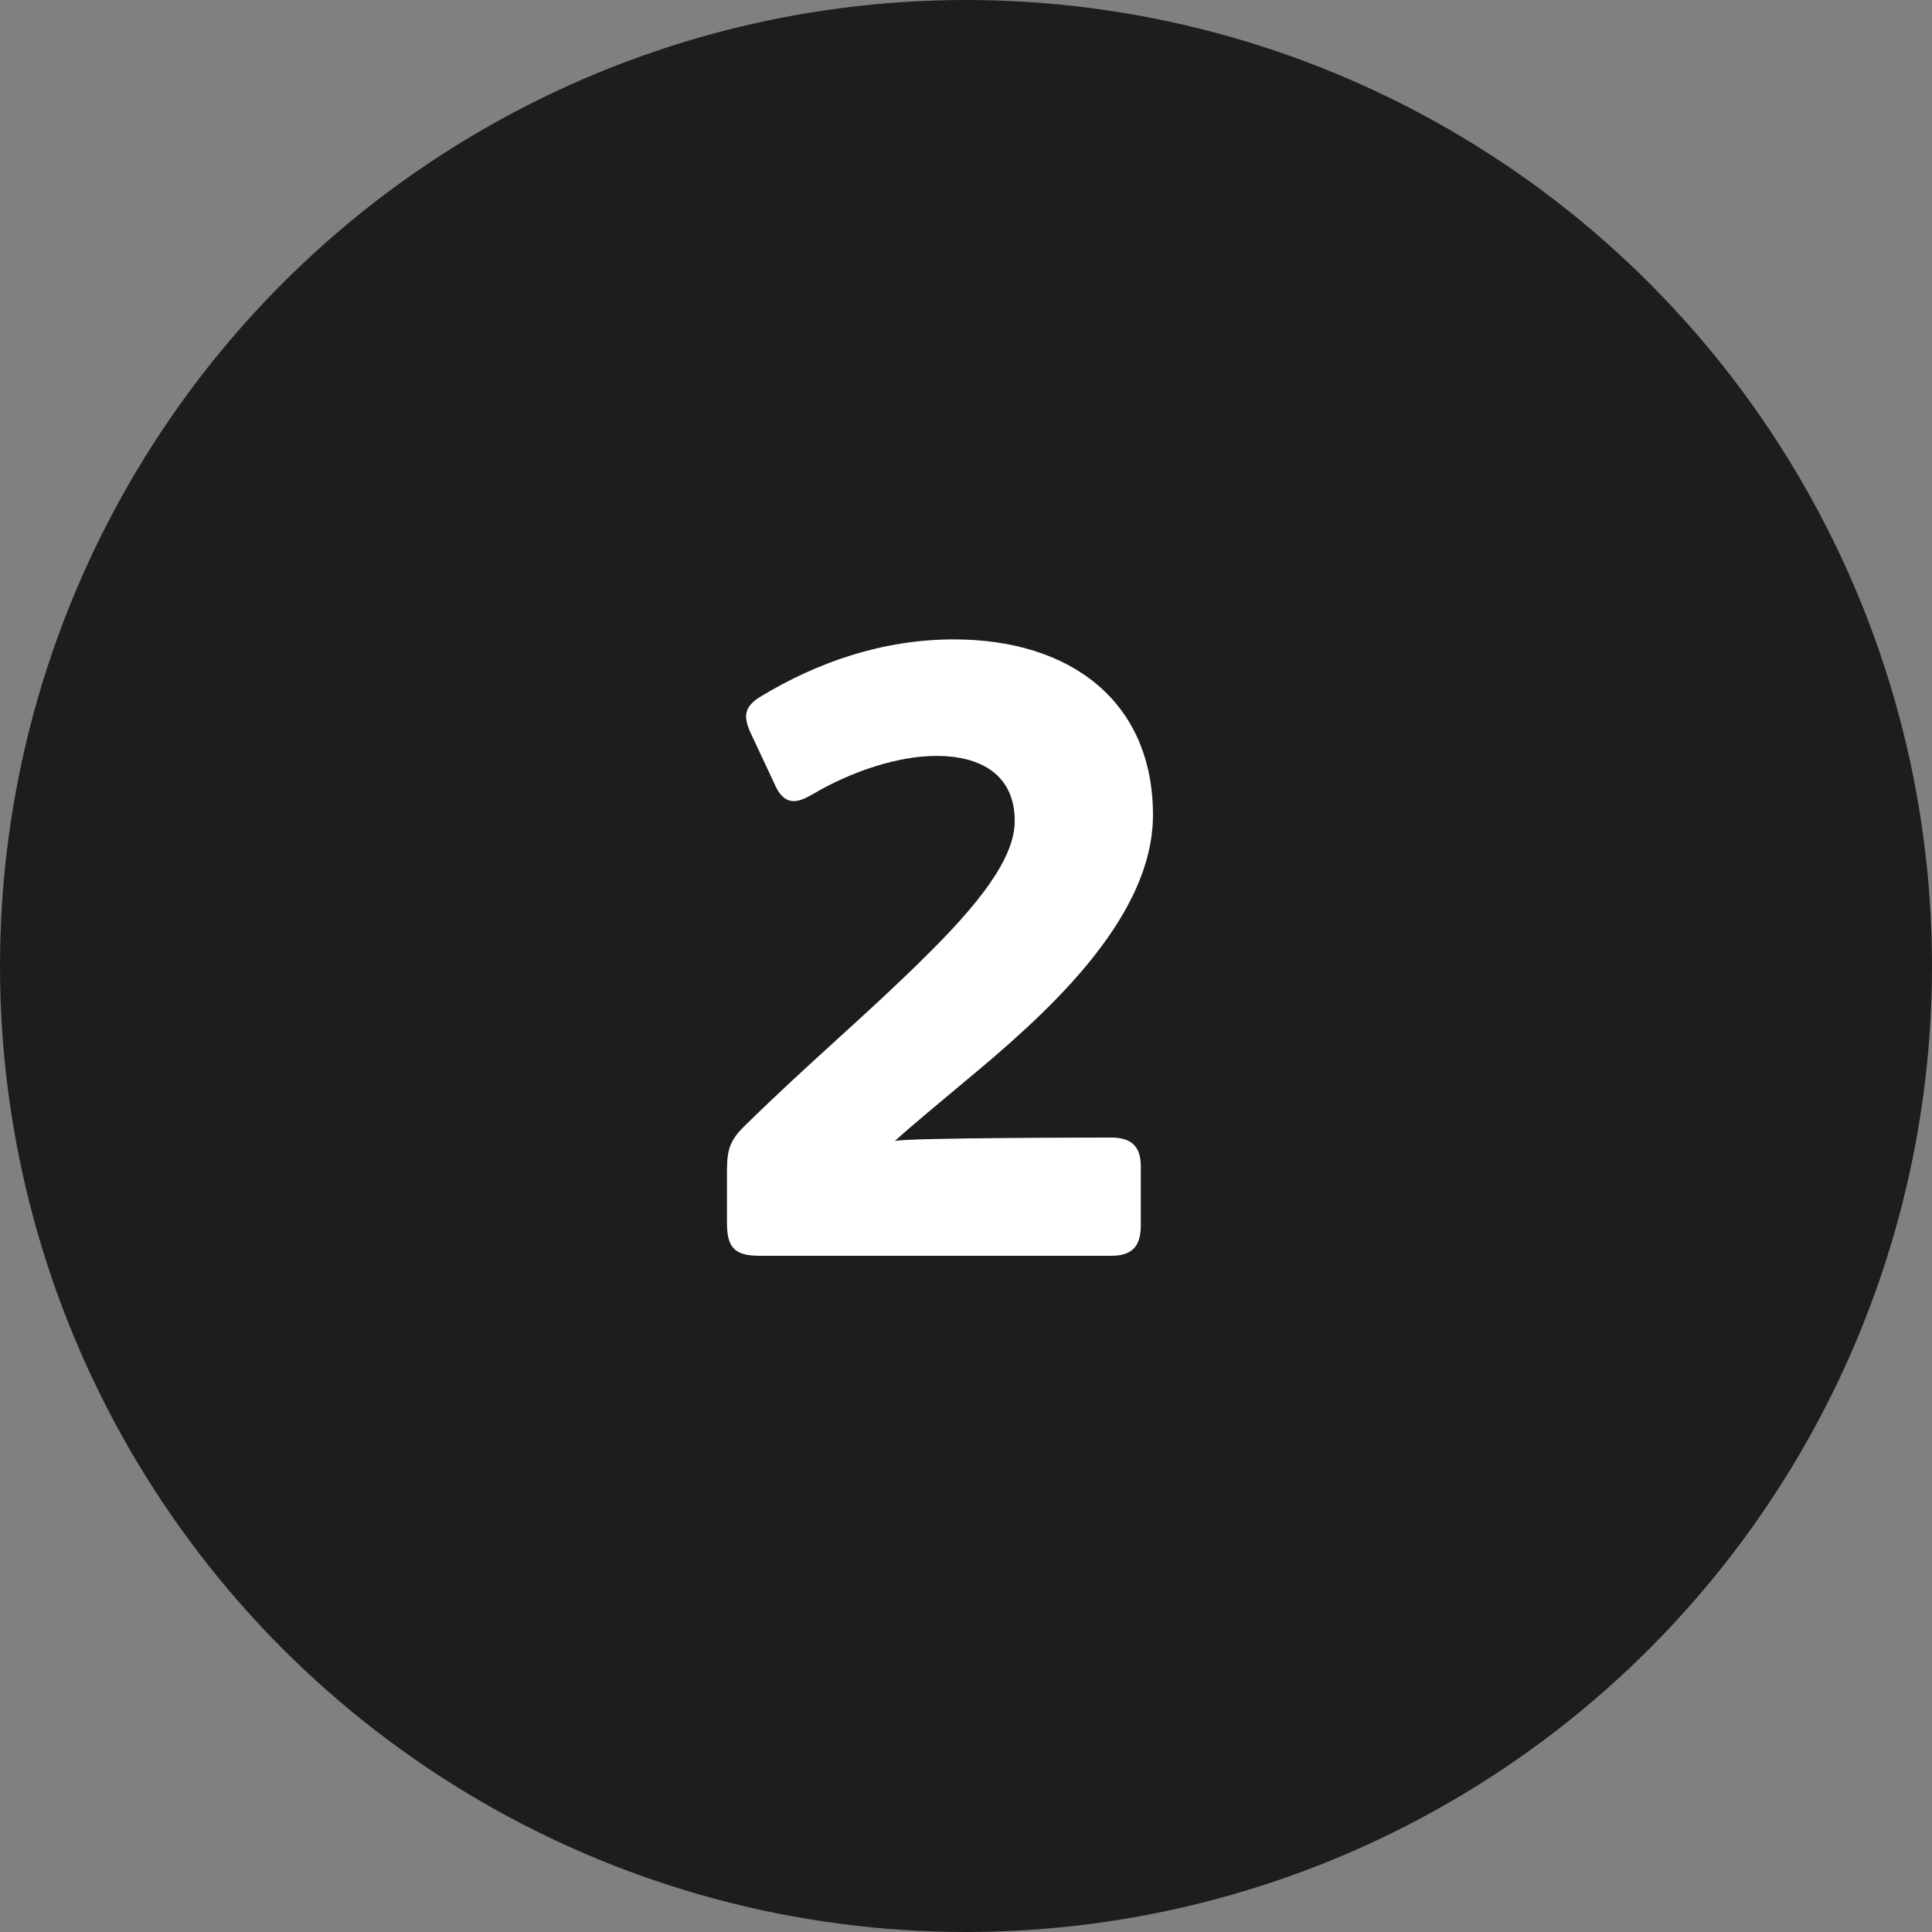<svg width="40" height="40" viewBox="0 0 40 40" fill="none" xmlns="http://www.w3.org/2000/svg">
<rect x="0" y="0" width="40" height="40" fill="#808080" stroke="none"/>
<circle cx="20" cy="20" r="20" fill="#1D1D1D"/>
<path d="M23.871 16.874C23.871 14.534 22.179 13.238 19.749 13.238C18.255 13.238 16.905 13.724 15.771 14.408C15.555 14.534 15.447 14.66 15.447 14.84C15.447 14.93 15.483 15.038 15.519 15.128L16.059 16.28C16.149 16.478 16.275 16.586 16.437 16.586C16.545 16.586 16.671 16.532 16.797 16.46C17.643 15.956 18.615 15.65 19.389 15.65C20.289 15.65 21.009 16.028 21.009 17C21.009 17.774 20.253 18.728 19.155 19.808C18.075 20.888 16.689 22.058 15.447 23.282C15.123 23.588 15.051 23.786 15.051 24.236V25.316C15.051 25.838 15.213 26 15.735 26H23.007C23.457 26 23.619 25.784 23.619 25.37V24.146C23.619 23.732 23.421 23.552 23.007 23.552C23.007 23.552 18.759 23.552 18.525 23.624C18.903 23.282 19.407 22.868 19.965 22.4C21.549 21.086 23.871 19.07 23.871 16.874Z" fill="white"/>
</svg>
